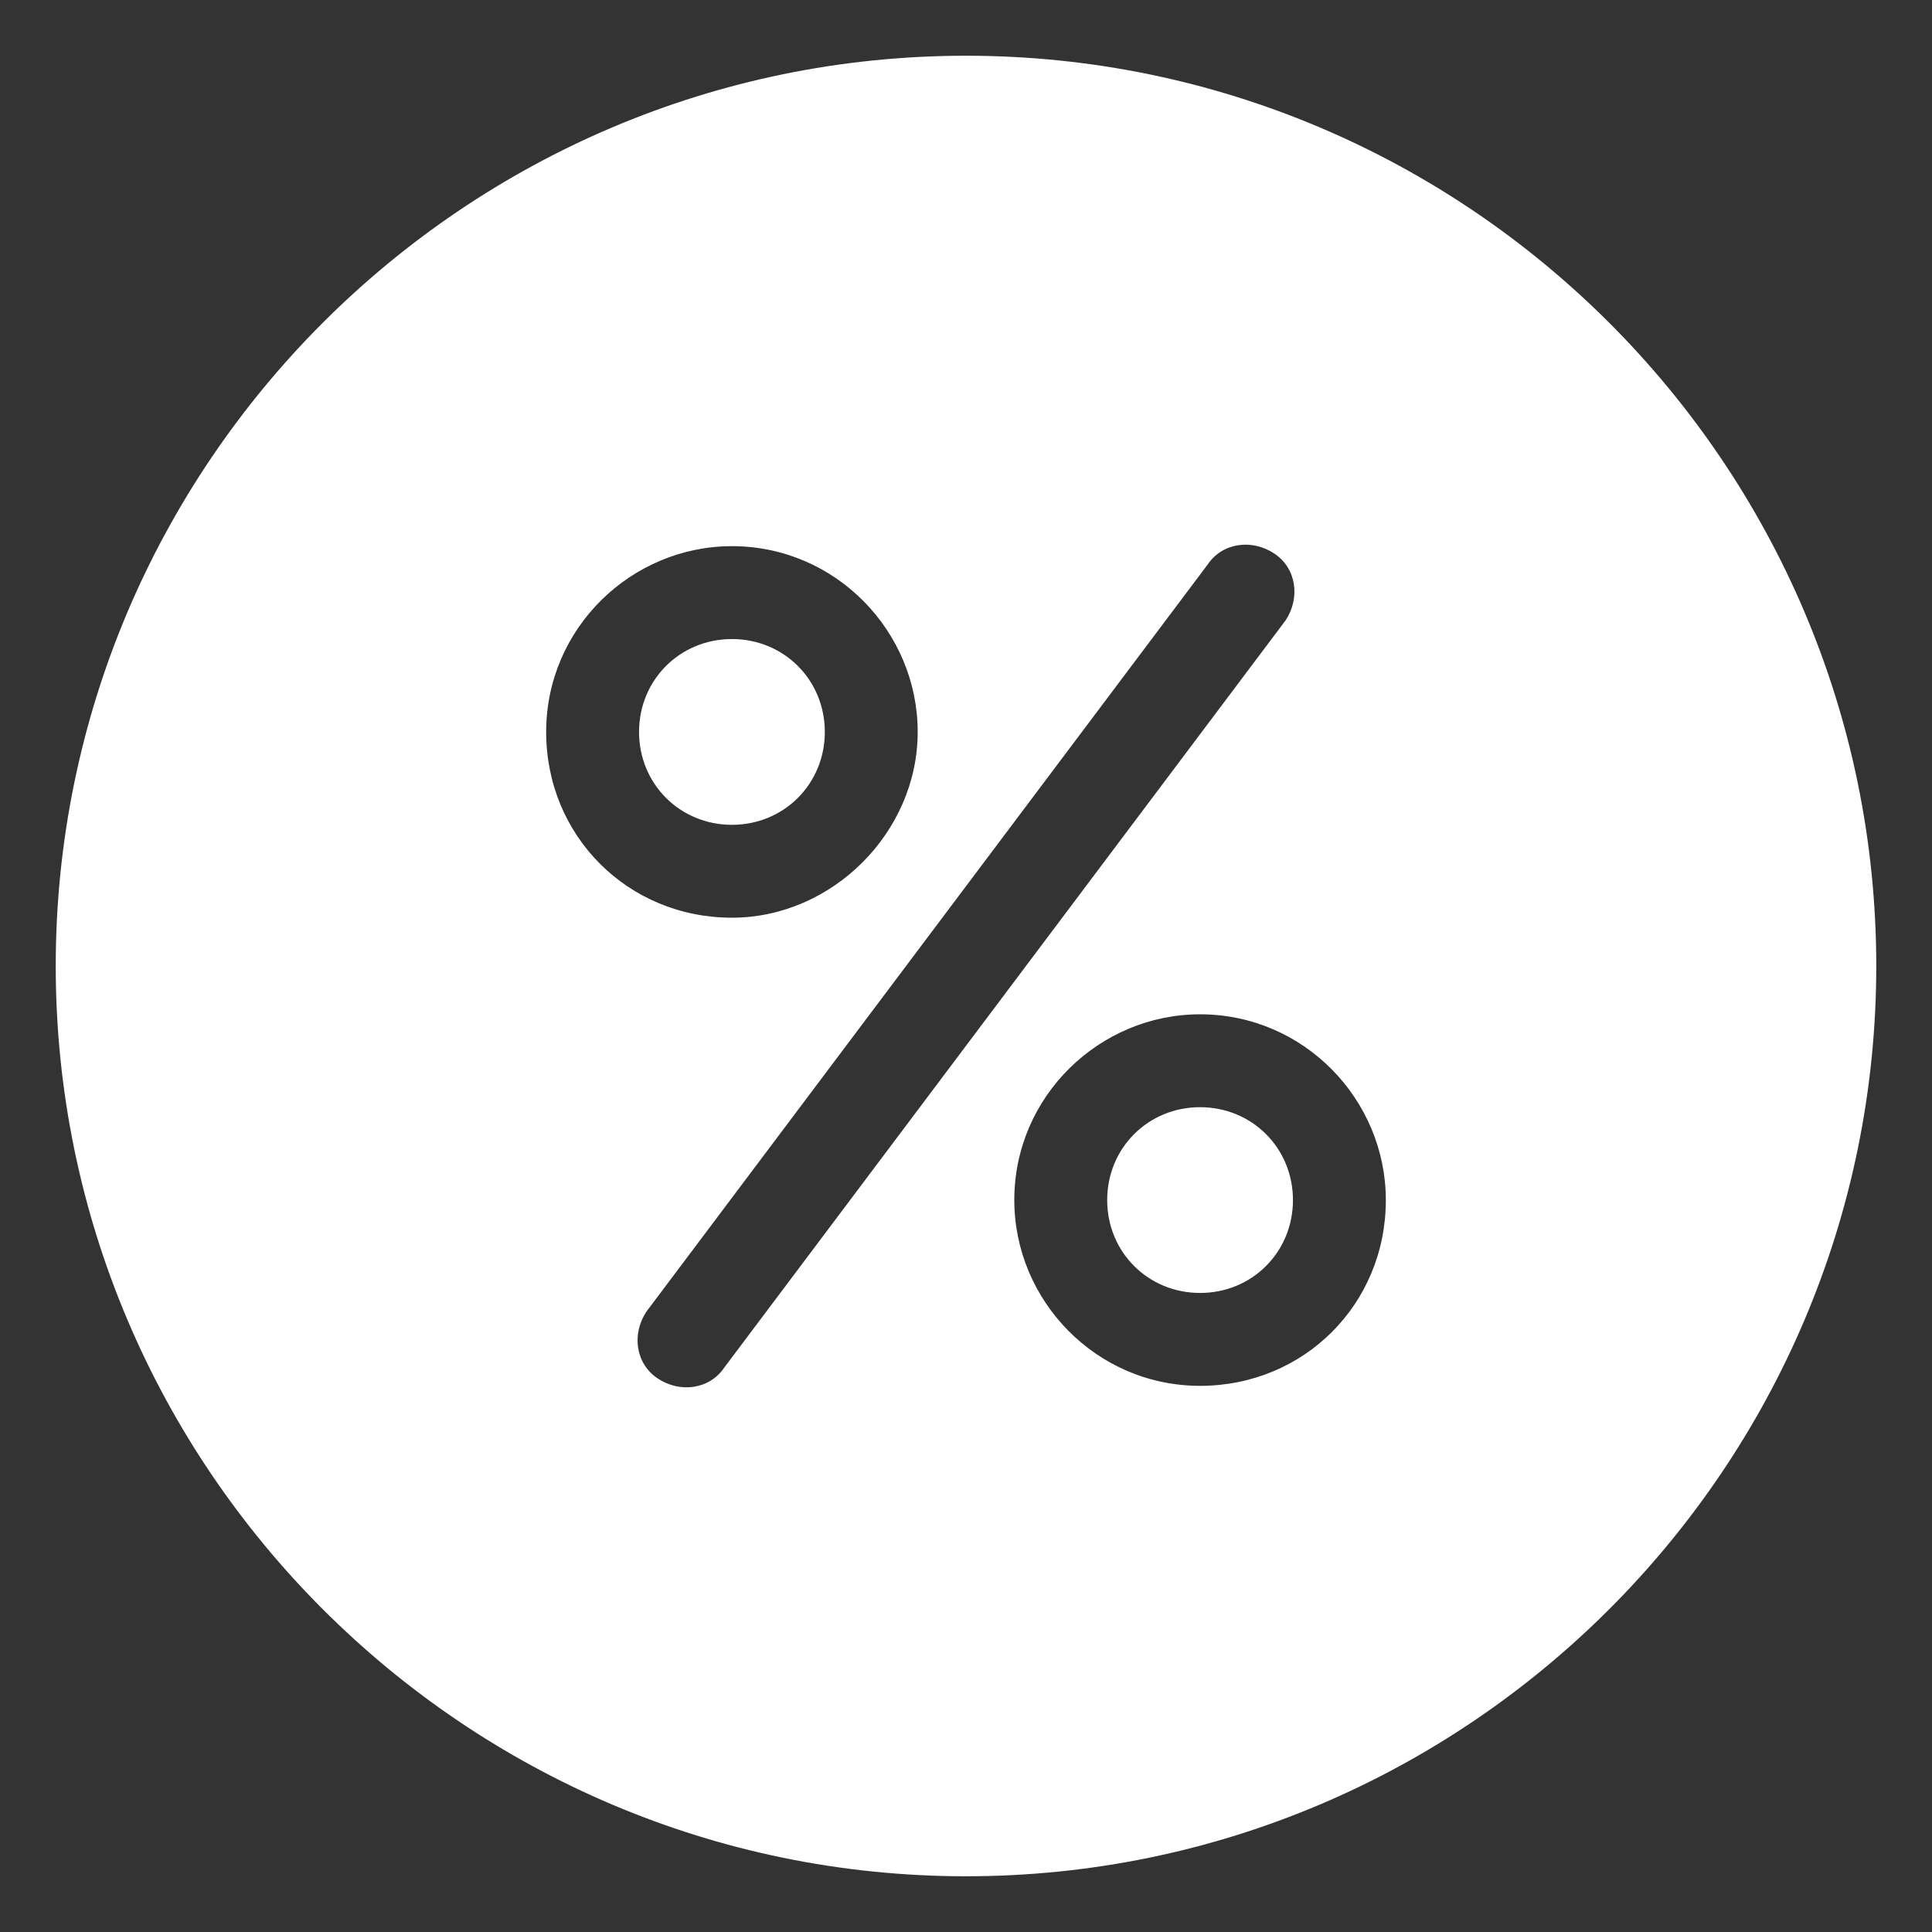 <?xml version="1.0" encoding="utf-8"?>
<!-- Generator: Adobe Illustrator 23.0.0, SVG Export Plug-In . SVG Version: 6.00 Build 0)  -->
<svg version="1.1" id="Layer_1" xmlns="http://www.w3.org/2000/svg" xmlns:xlink="http://www.w3.org/1999/xlink" x="0px" y="0px"
	 viewBox="0 0 52 52" style="enable-background:new 0 0 52 52;" xml:space="preserve">
<rect x="0" y="0" width="52" height="52" fill="#333333" stroke="none"/>
<style type="text/css">
	.st0{fill:#FFFFFF;}
</style>
<g>
	<path class="st0" d="M32.3,29.8c-1.4,0-2.5,1.1-2.5,2.5c0,1.4,1.1,2.5,2.5,2.5c1.4,0,2.5-1.1,2.5-2.5
		C34.8,30.9,33.7,29.8,32.3,29.8z"/>
	<path class="st0" d="M22.2,19.7c0-1.4-1.1-2.5-2.5-2.5s-2.5,1.1-2.5,2.5s1.1,2.5,2.5,2.5C21.1,22.2,22.2,21.1,22.2,19.7z"/>
	<path class="st0" d="M26,1.5C12.5,1.5,1.5,12.5,1.5,26s11,24.5,24.5,24.5s24.5-11,24.5-24.5S39.5,1.5,26,1.5z M14.7,19.7
		c0-2.8,2.3-5,5-5c2.8,0,5,2.3,5,5s-2.3,5-5,5C16.9,24.7,14.7,22.5,14.7,19.7z M19.5,36.8c-0.4,0.6-1.2,0.7-1.8,0.3
		s-0.7-1.2-0.3-1.8l15.1-20.1c0.4-0.6,1.2-0.7,1.8-0.3c0.6,0.4,0.7,1.2,0.3,1.8L19.5,36.8z M32.3,37.3c-2.8,0-5-2.3-5-5
		c0-2.8,2.3-5,5-5c2.8,0,5,2.3,5,5C37.3,35.1,35.1,37.3,32.3,37.3z"/>
</g>
</svg>
